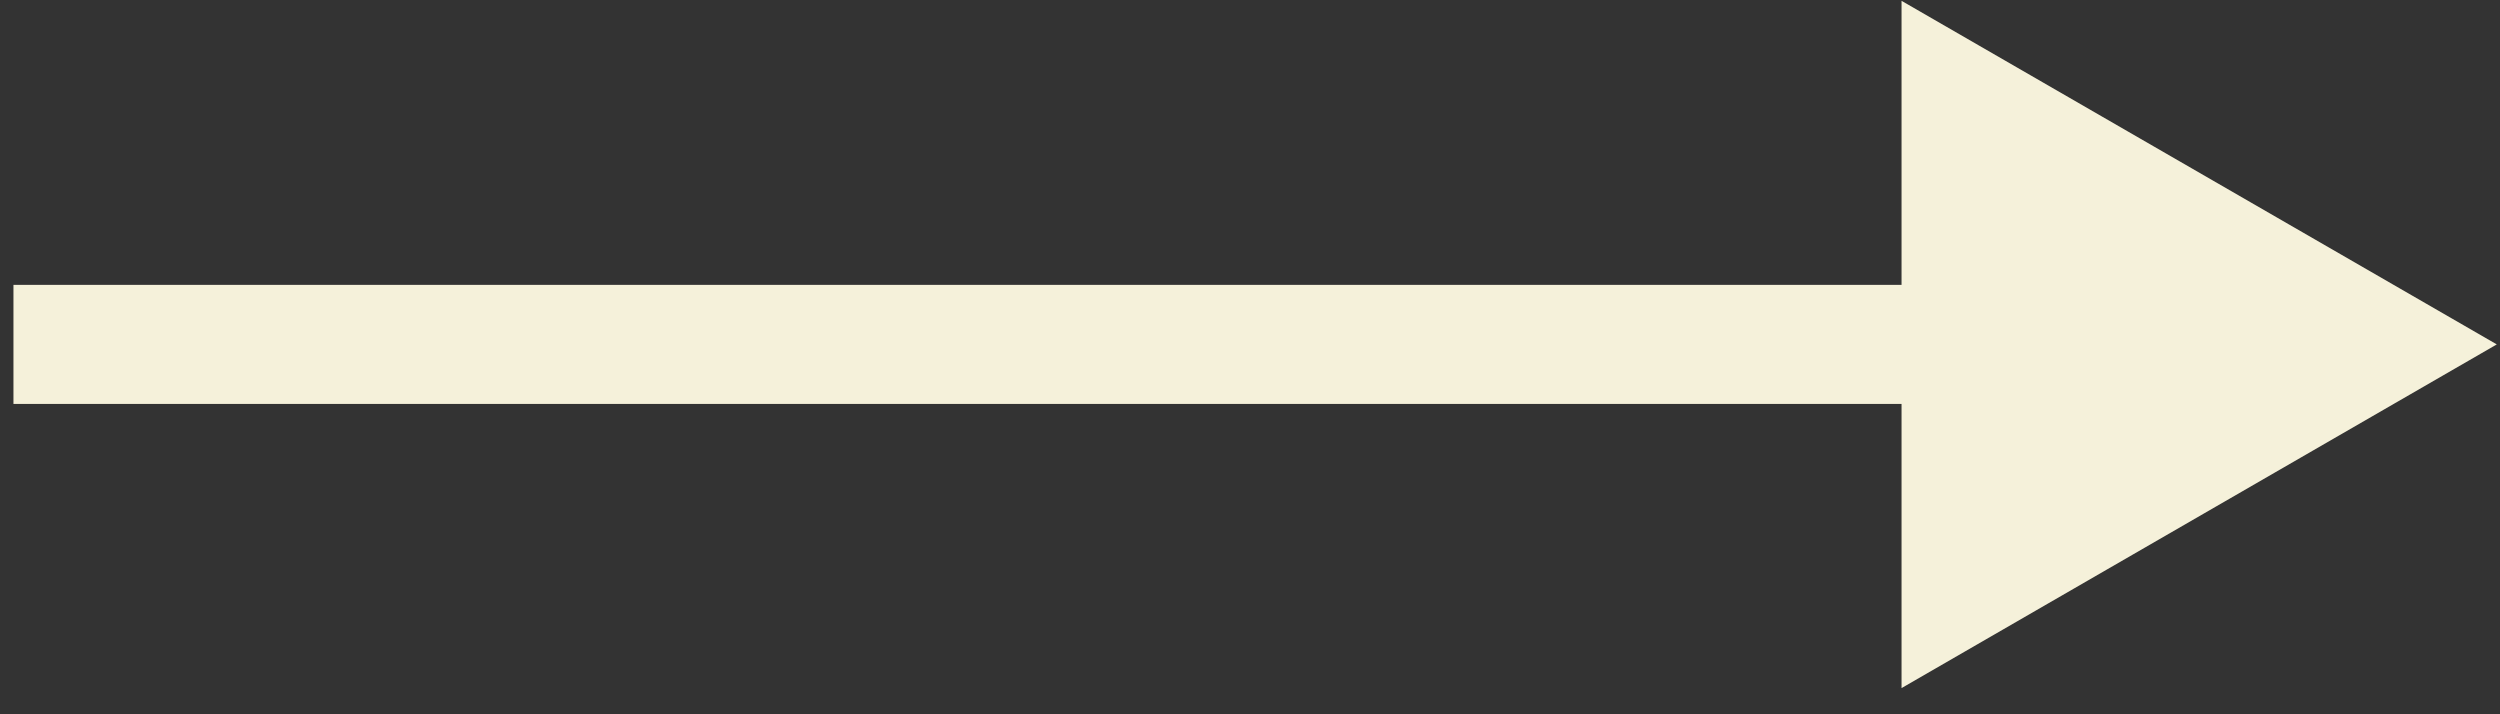 <?xml version="1.0" encoding="UTF-8"?> <svg xmlns="http://www.w3.org/2000/svg" width="21" height="6" viewBox="0 0 21 6" fill="none"><rect x="0" y="0" width="21" height="6" fill="#333333" stroke="none"/><path d="M20.973 2.893L15.973 0.007L15.973 5.78L20.973 2.893ZM0.113 2.893L0.113 3.393L16.473 3.393L16.473 2.893L16.473 2.393L0.113 2.393L0.113 2.893Z" fill="#F5F1DA"></path></svg> 